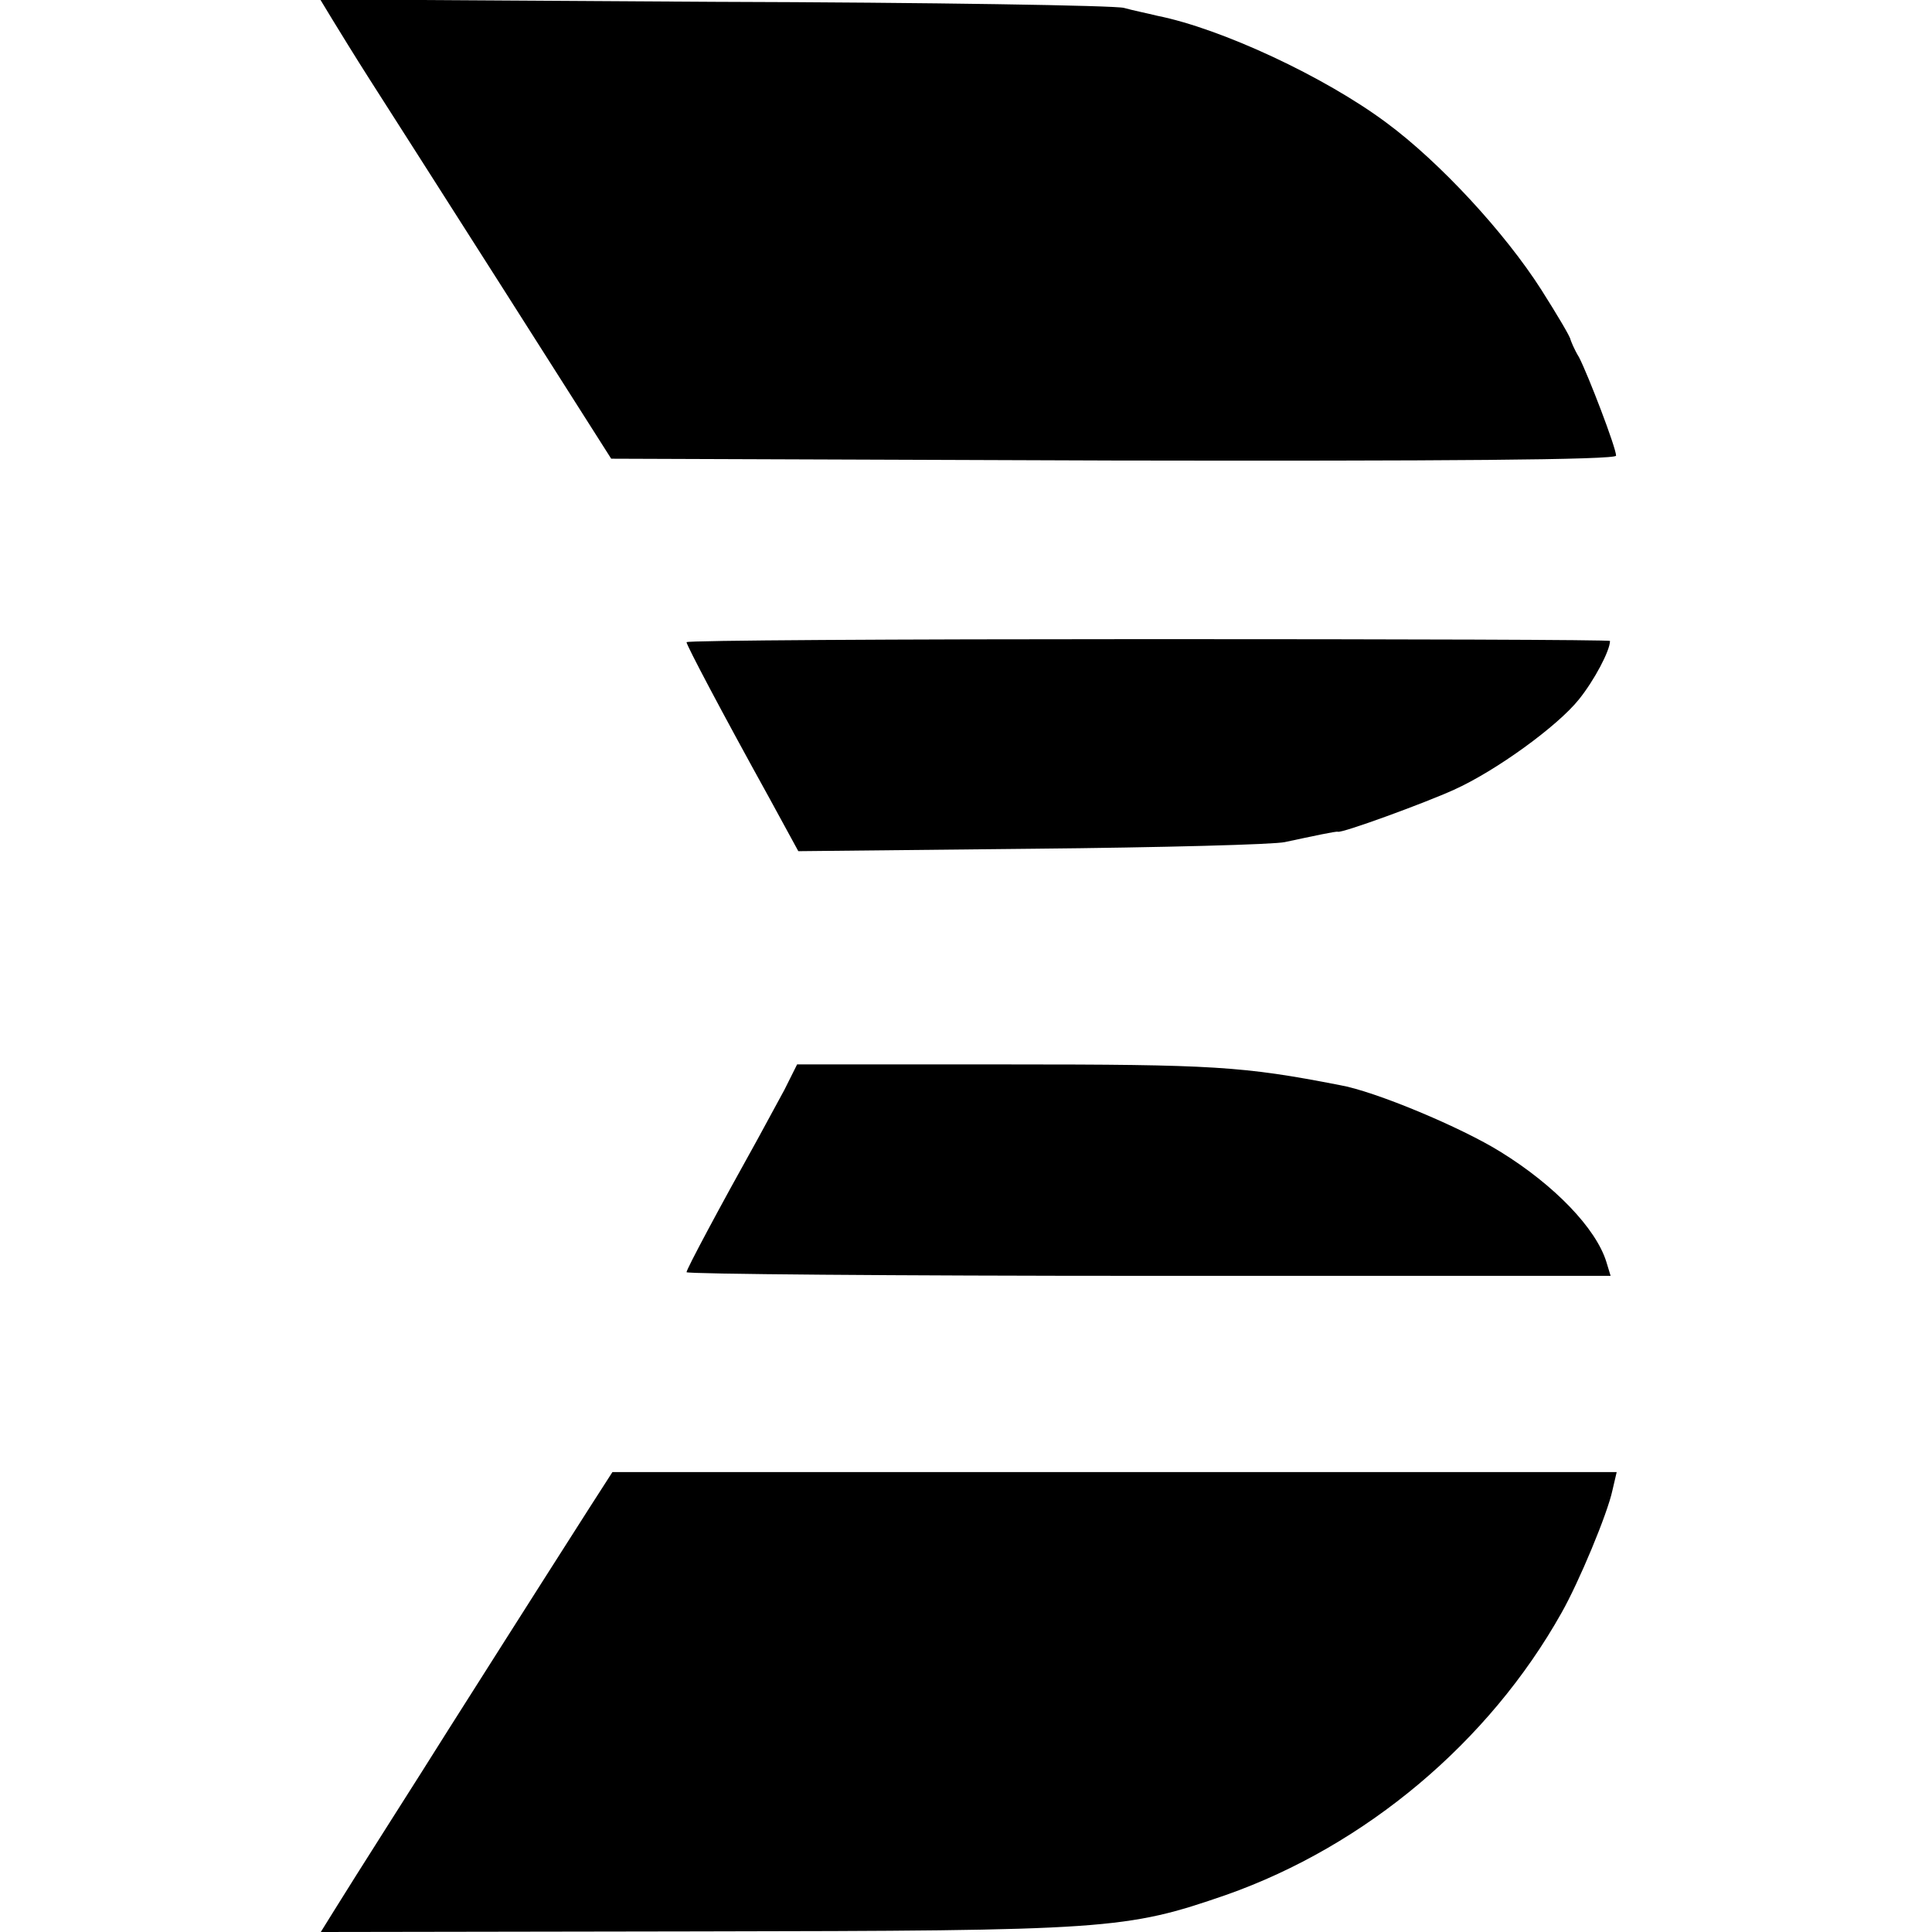 <?xml version="1.0" standalone="no"?>
<!DOCTYPE svg PUBLIC "-//W3C//DTD SVG 20010904//EN"
 "http://www.w3.org/TR/2001/REC-SVG-20010904/DTD/svg10.dtd">
<svg version="1.0" xmlns="http://www.w3.org/2000/svg"
 width="318pt" height="318pt" viewBox="0 0 318 318"
 preserveAspectRatio="xMidYMid meet">
<g transform="translate(0,318) scale(0.1,-0.1)"
fill="#000000" stroke="none">
<path d="M547 3148 c11 -18 38 -62 61 -98 23 -36 122 -191 220 -345 l178 -280
827 -3 c537 -1 827 1 827 8 0 13 -46 133 -61 162 -8 13 -13 26 -14 29 0 4 -22
41 -48 82 -60 94 -167 210 -255 275 -102 76 -272 155 -377 176 -16 4 -41 9
-55 13 -14 4 -317 9 -674 10 l-649 4 20 -33z"/>
<path d="M1130 2123 c0 -5 58 -115 136 -256 l48 -88 386 4 c212 2 399 7 415
11 47 10 84 18 87 17 6 -3 145 48 191 69 69 31 171 105 206 149 25 31 51 80
51 96 0 2 -342 3 -760 3 -418 0 -760 -2 -760 -5z"/>
<path d="M1291 1386 c-12 -22 -32 -59 -44 -81 -63 -113 -117 -214 -117 -219 0
-3 342 -6 761 -6 l760 0 -7 23 c-17 55 -85 126 -174 181 -64 40 -207 100 -265
110 -159 31 -208 34 -546 34 l-347 0 -21 -42z"/>
<path d="M972 701 c-99 -155 -201 -316 -234 -368 -20 -32 -65 -103 -100 -158
-35 -55 -74 -117 -87 -138 l-23 -37 619 1 c678 1 706 3 871 60 230 81 433 252
552 464 29 51 76 164 84 202 l7 30 -827 0 -826 0 -36 -56z"/>
</g>
</svg>
